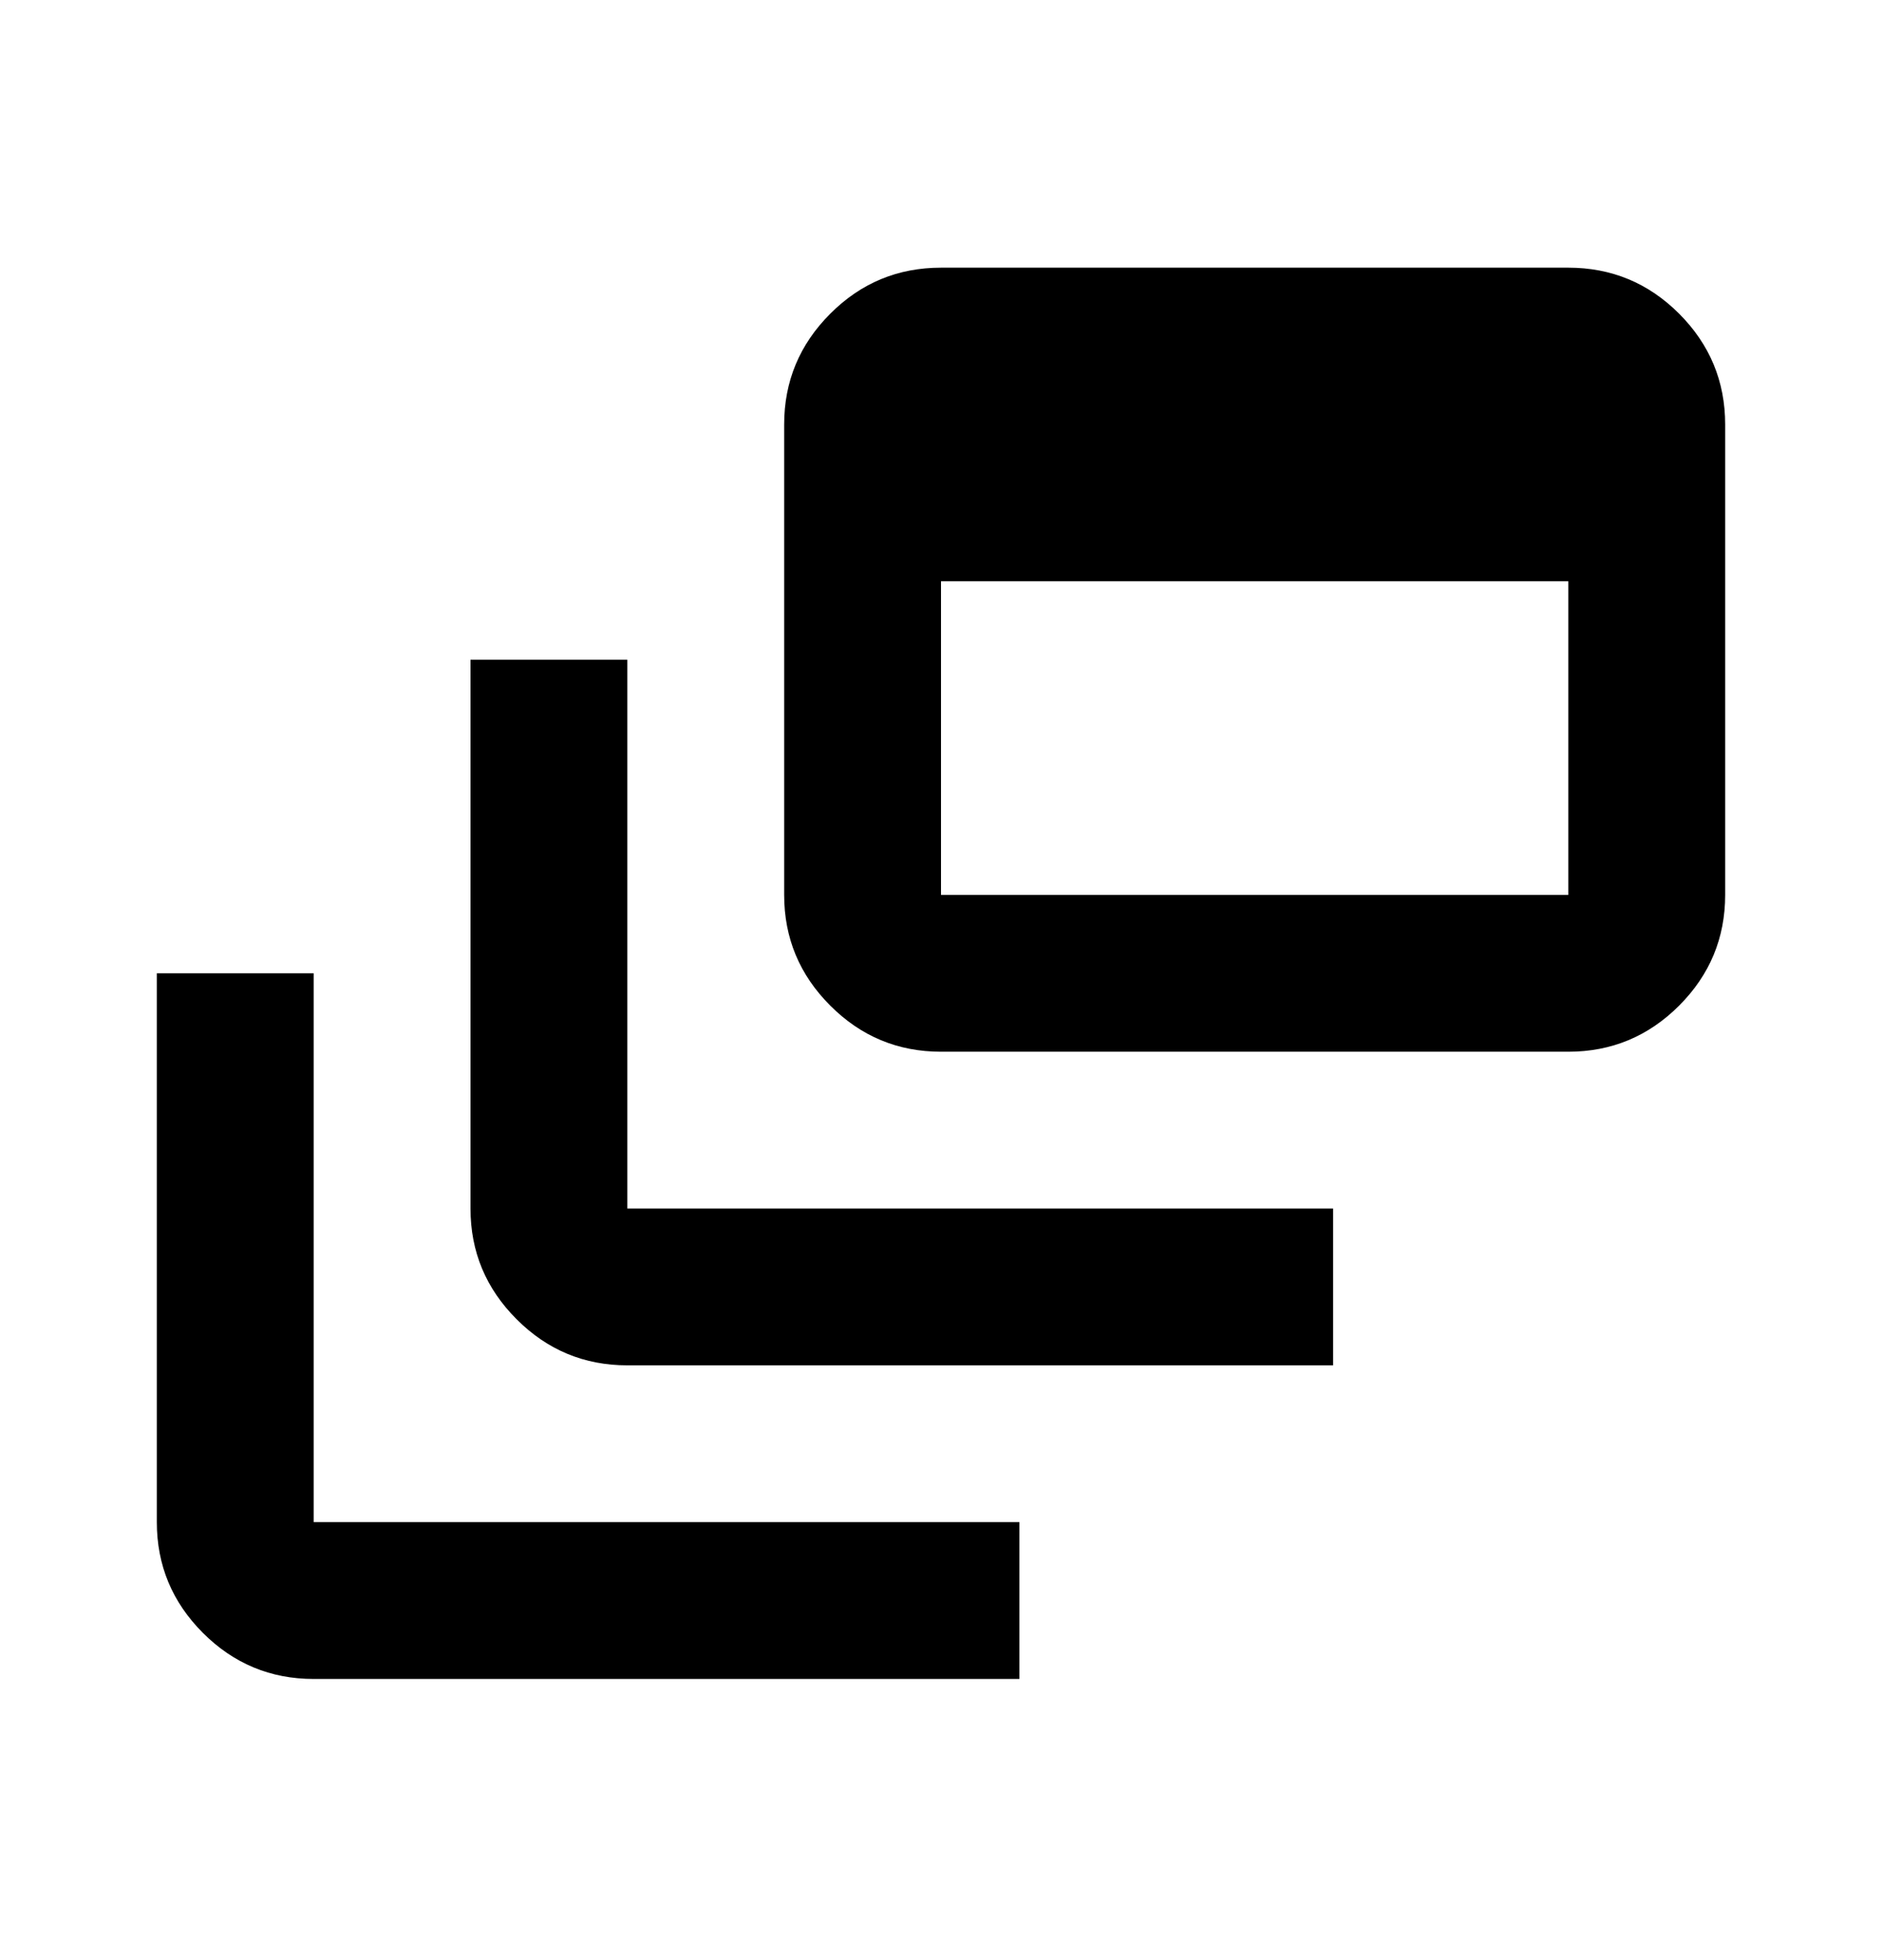 <svg width="24" height="25" viewBox="0 0 24 25" fill="none" xmlns="http://www.w3.org/2000/svg">
<mask id="mask0_329_13354" style="mask-type:alpha" maskUnits="userSpaceOnUse" x="0" y="0" width="24" height="25">
<rect y="0.414" width="24" height="24" fill="#D9D9D9"/>
</mask>
<g mask="url(#mask0_329_13354)">
<path d="M4 21.414C3.45 21.414 2.979 21.218 2.587 20.826C2.196 20.434 2 19.964 2 19.414V12.414H4V19.414H13V21.414H4ZM8 17.414C7.45 17.414 6.979 17.218 6.588 16.826C6.196 16.434 6 15.964 6 15.414V8.414H8V15.414H17V17.414H8ZM12 13.414C11.45 13.414 10.979 13.218 10.588 12.826C10.196 12.434 10 11.964 10 11.414V5.414C10 4.864 10.196 4.393 10.588 4.001C10.979 3.609 11.45 3.414 12 3.414H20C20.55 3.414 21.021 3.609 21.413 4.001C21.804 4.393 22 4.864 22 5.414V11.414C22 11.964 21.804 12.434 21.413 12.826C21.021 13.218 20.55 13.414 20 13.414H12ZM12 11.414H20V7.414H12V11.414Z" fill="black"/>
</g>
</svg>
